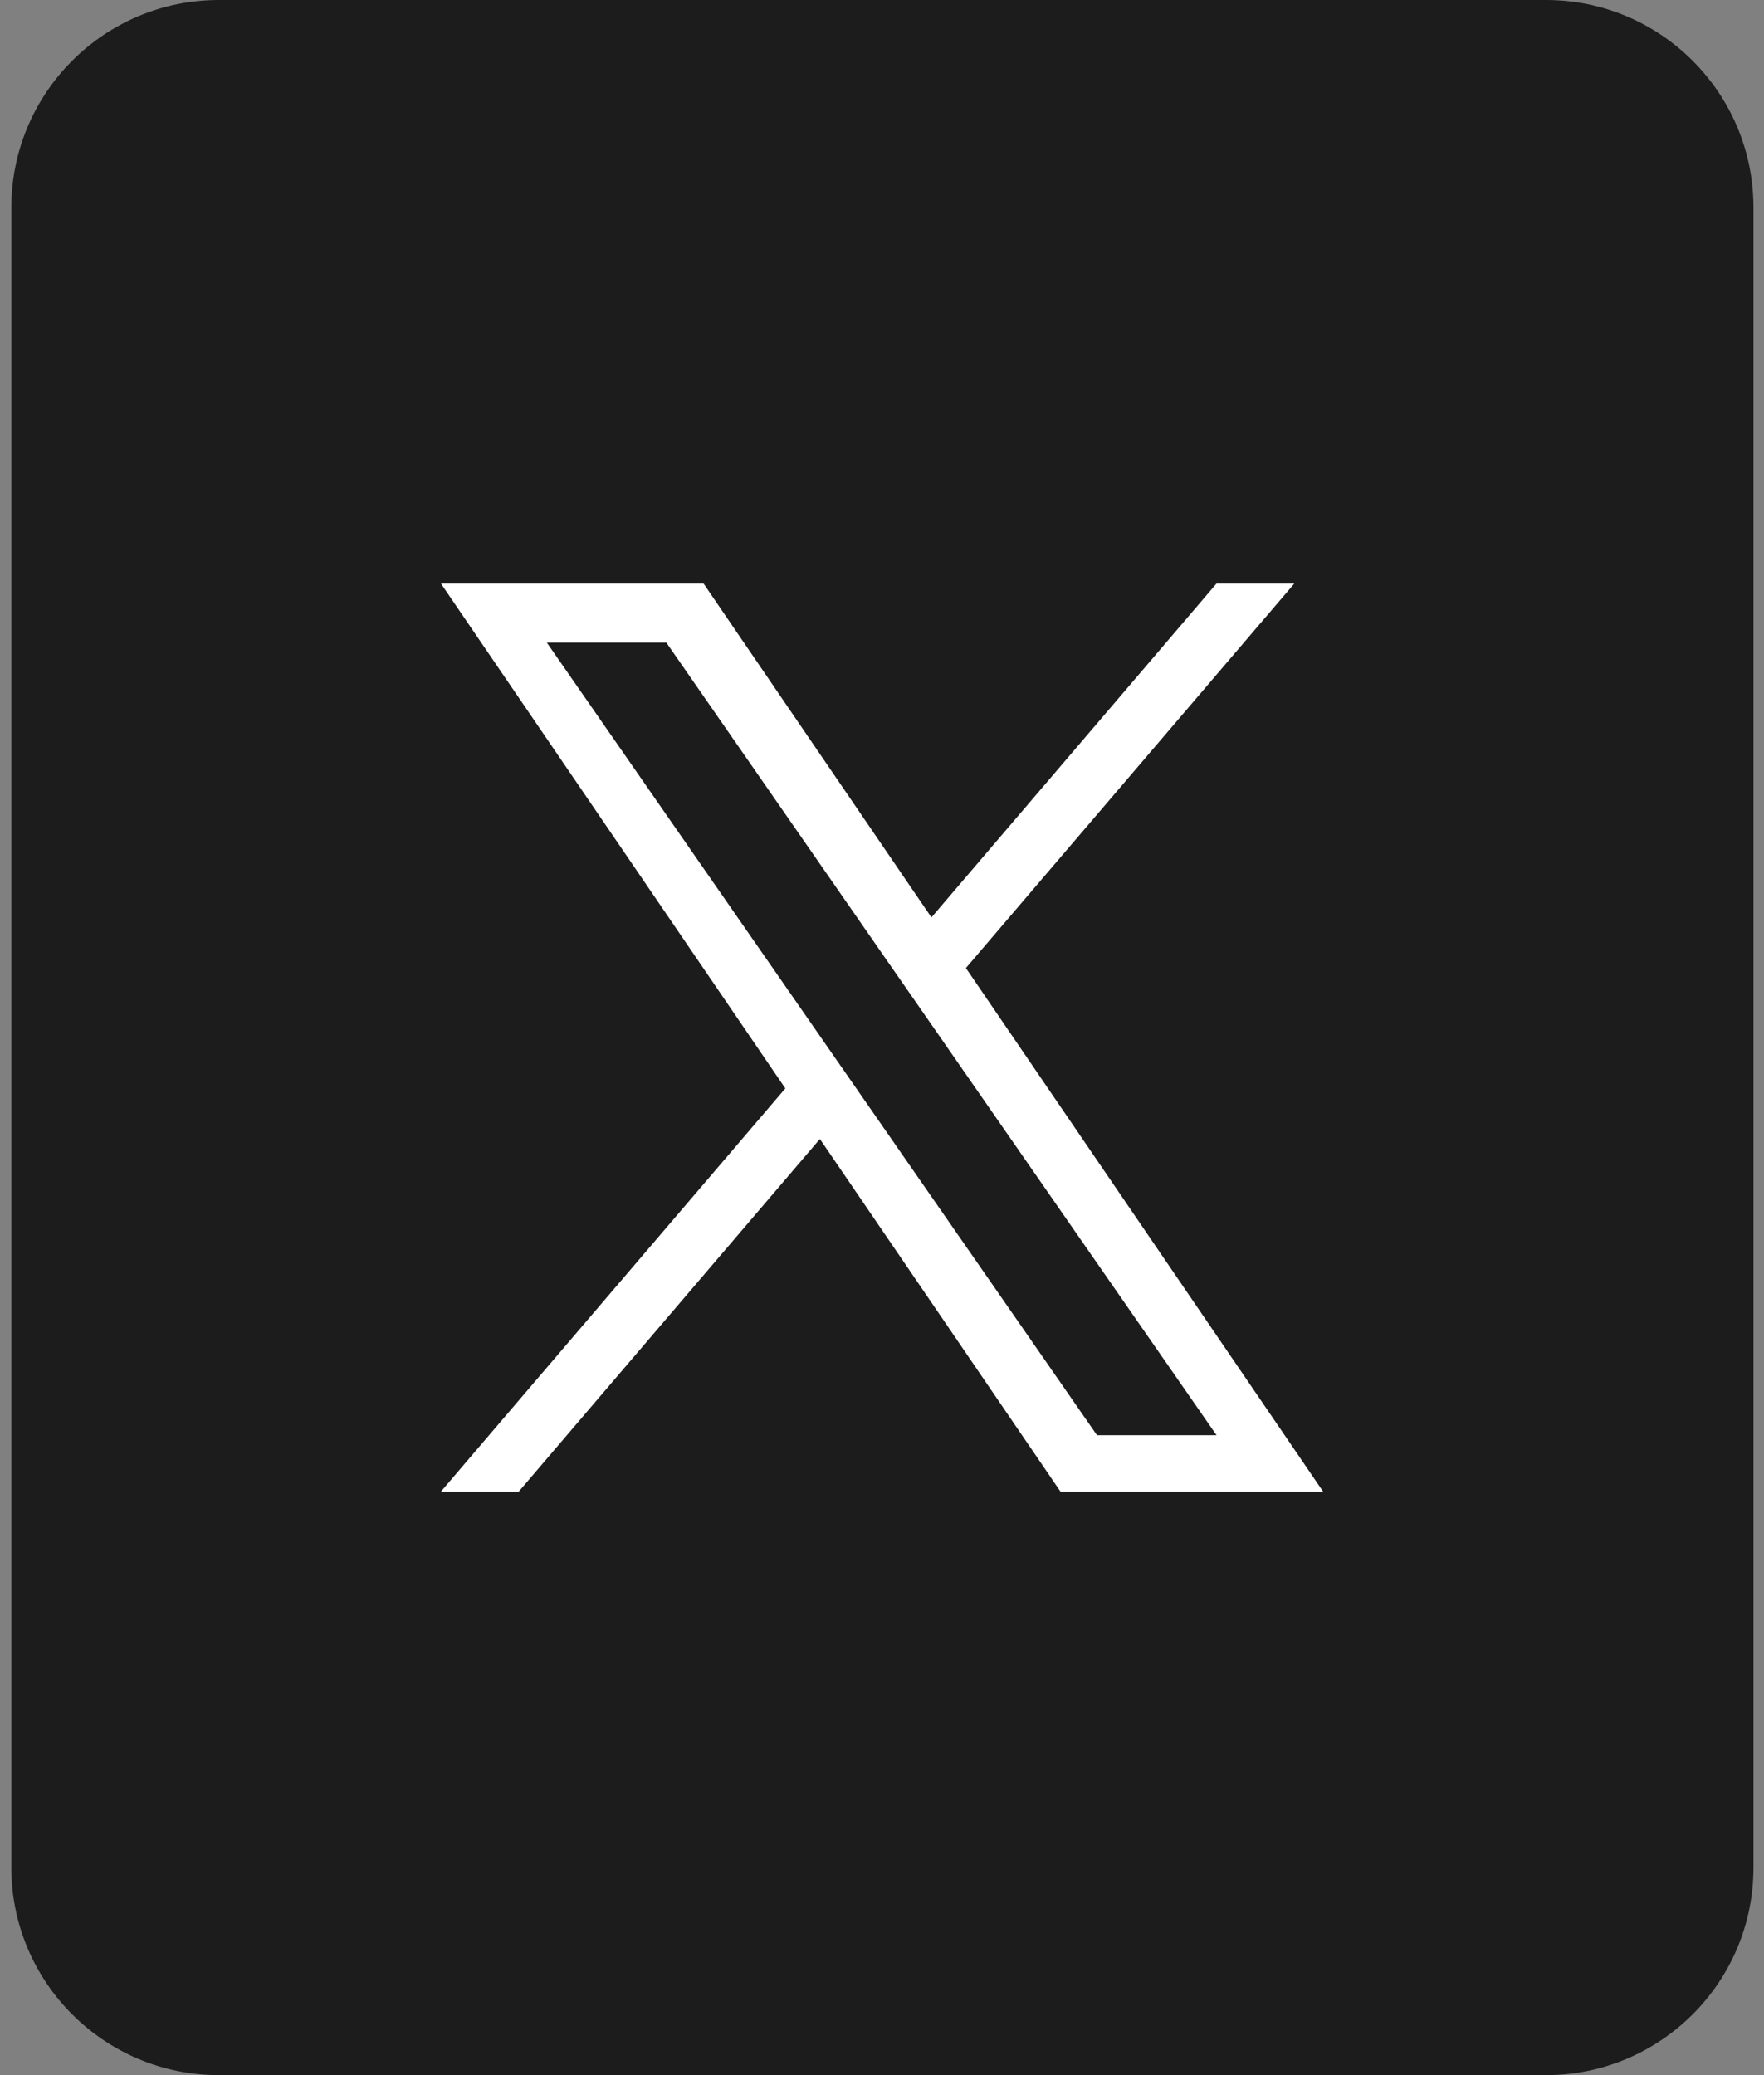 <svg width="34" height="40" viewBox="0 0 34 40" fill="none" xmlns="http://www.w3.org/2000/svg">
<rect x="0" y="0" width="34" height="40" fill="#808080" stroke="none"/>
<g clip-path="url(#clip0_11_3)">
<path d="M29.797 0H4.219C2.01 0 0.219 1.791 0.219 4V36C0.219 38.209 2.01 40 4.219 40H29.797C32.006 40 33.797 38.209 33.797 36V4C33.797 1.791 32.006 0 29.797 0Z" fill="#1C1C1C"/>
<path d="M18.617 18.66L24.946 11.25H23.446L17.953 17.684L13.562 11.25H8.5L15.137 20.98L8.5 28.75H10L15.803 21.955L20.439 28.75H25.501L18.617 18.66ZM16.564 21.065L15.891 20.096L10.54 12.387H12.844L17.161 18.609L17.834 19.578L23.448 27.665H21.144L16.564 21.065Z" fill="white"/>
</g>
<defs>
<clipPath id="clip0_11_3">
<rect width="34" height="40" fill="white"/>
</clipPath>
</defs>
</svg>
